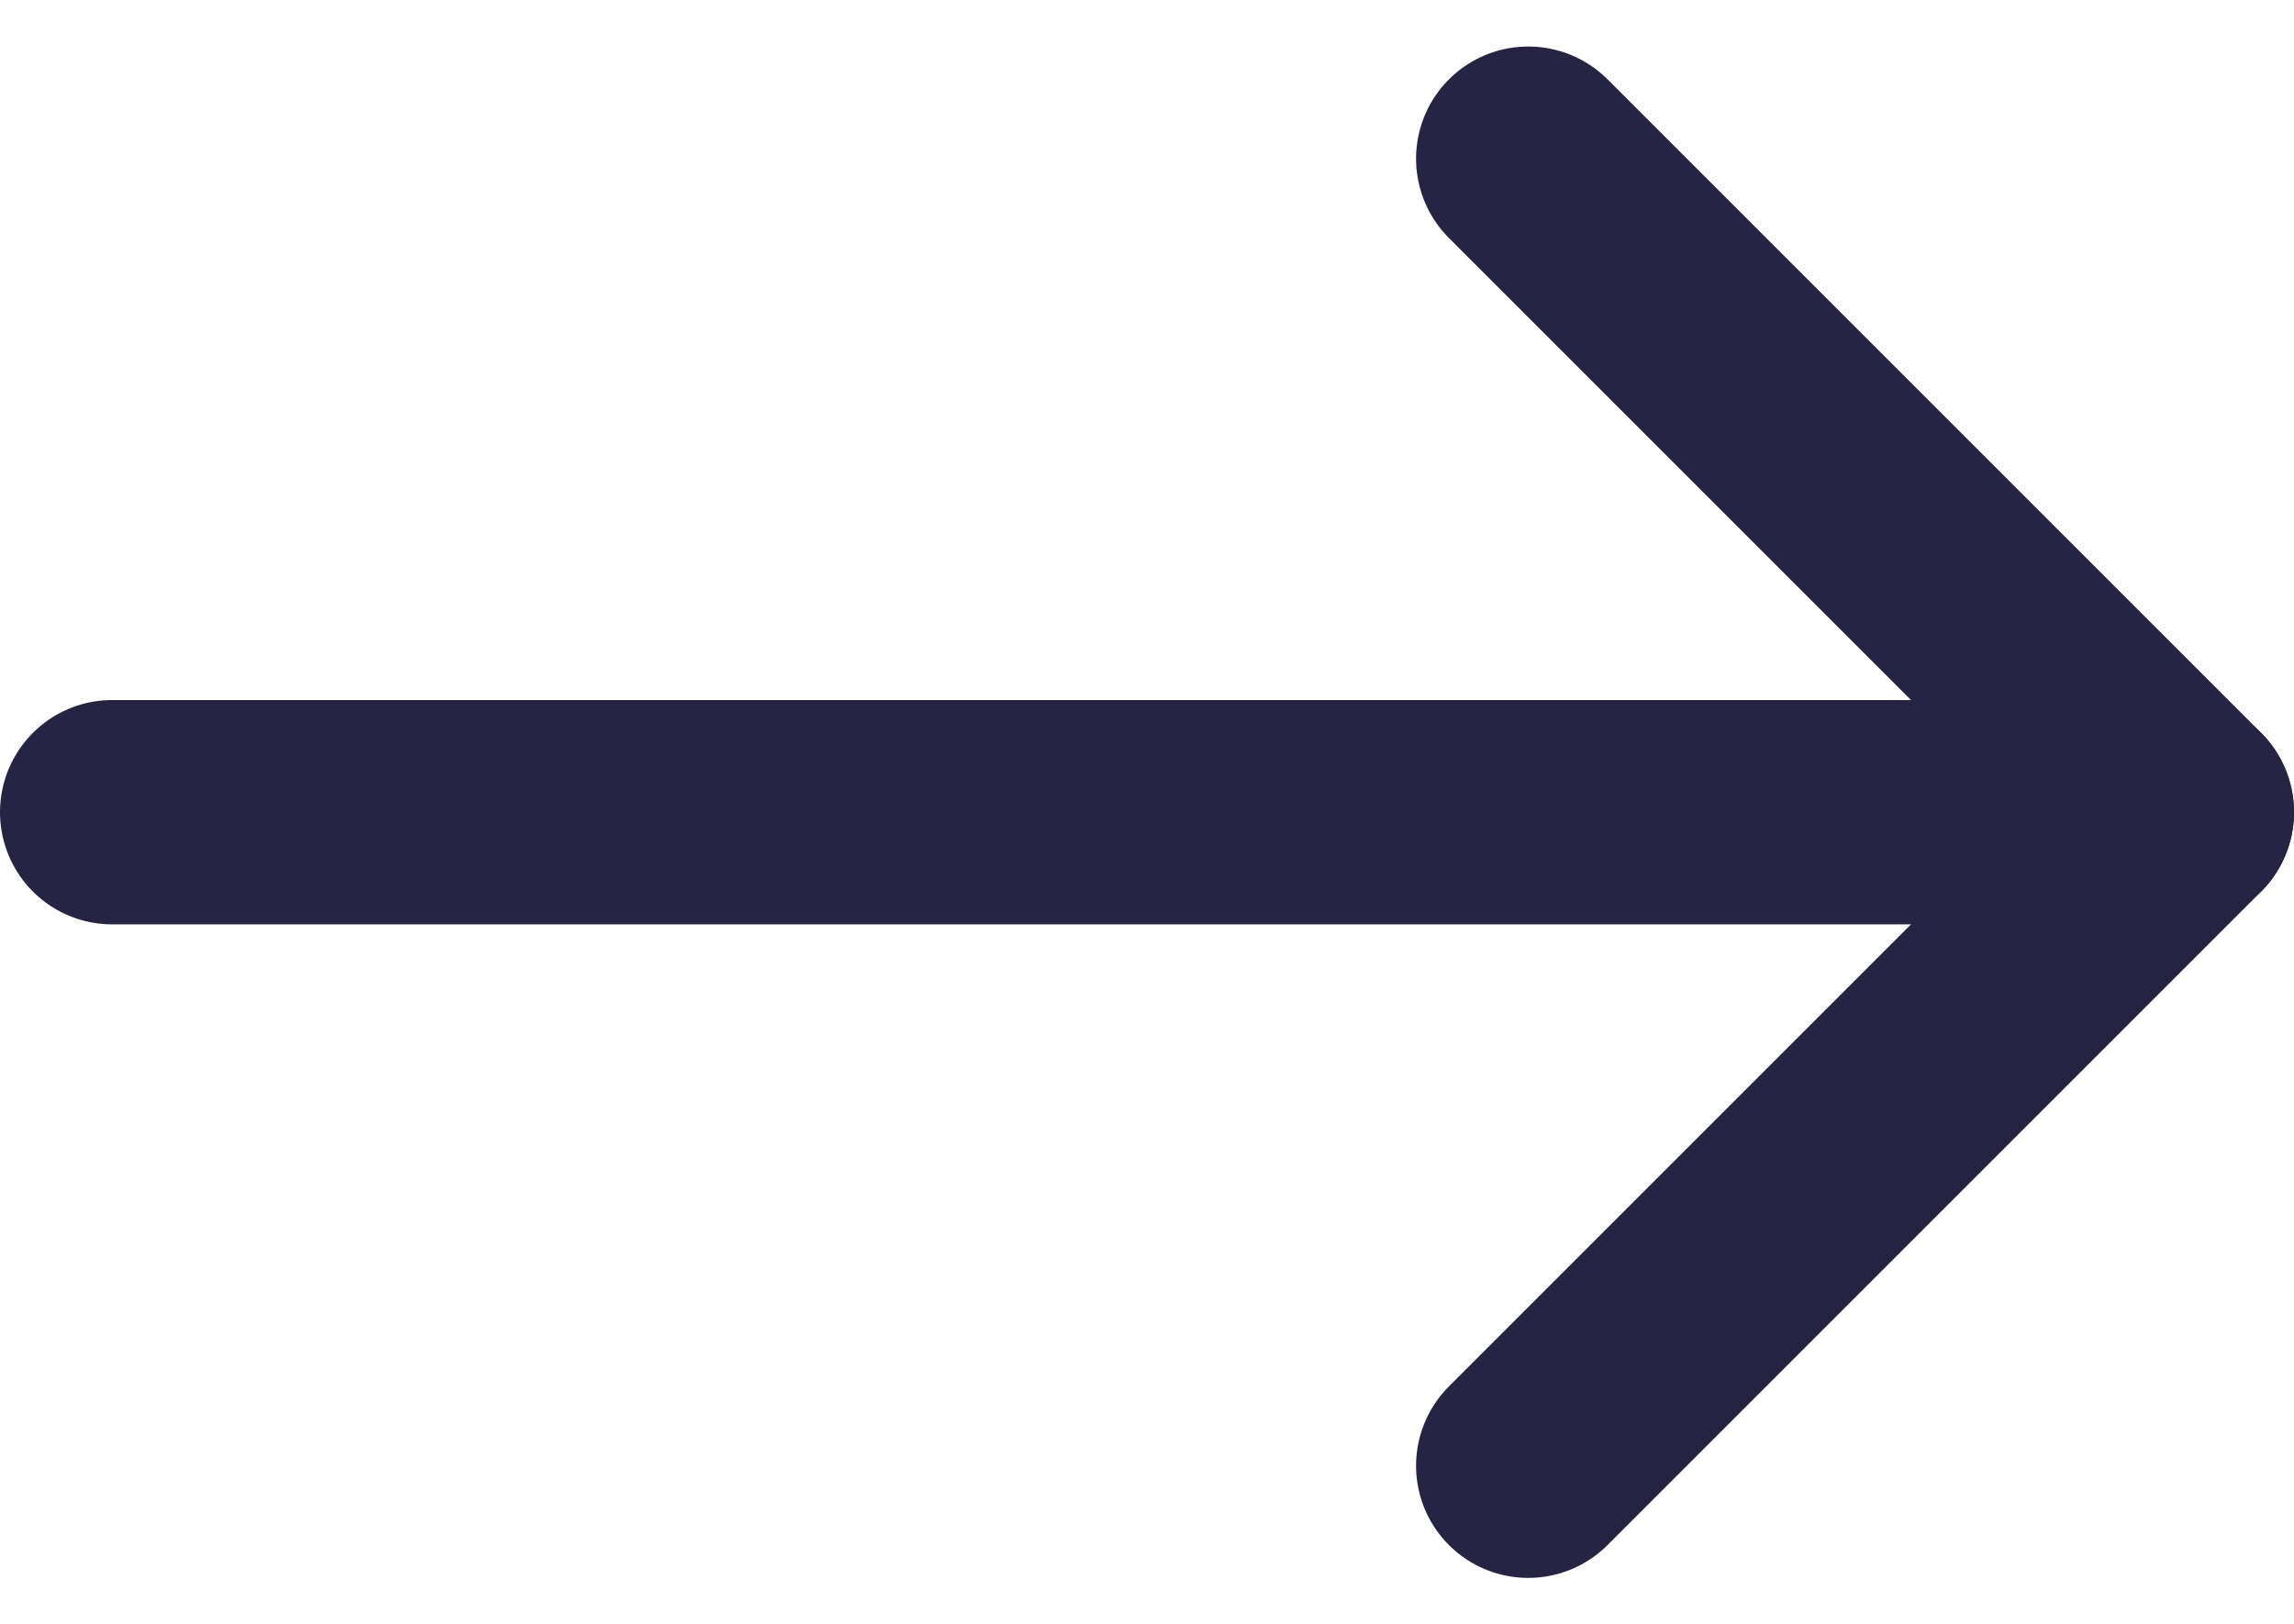 <svg xmlns="http://www.w3.org/2000/svg" width="15.338" height="10.862" viewBox="0 0 15.338 10.862"><g data-name="Icon feather-arrow-right" fill="none" stroke="#262343" stroke-linecap="round" stroke-linejoin="round" stroke-width="1.5"><path data-name="Tracé 158" d="M.75 5.431h13.838"/><path data-name="Tracé 159" d="M10.218 1.061l4.37 4.37-4.37 4.37"/></g></svg>